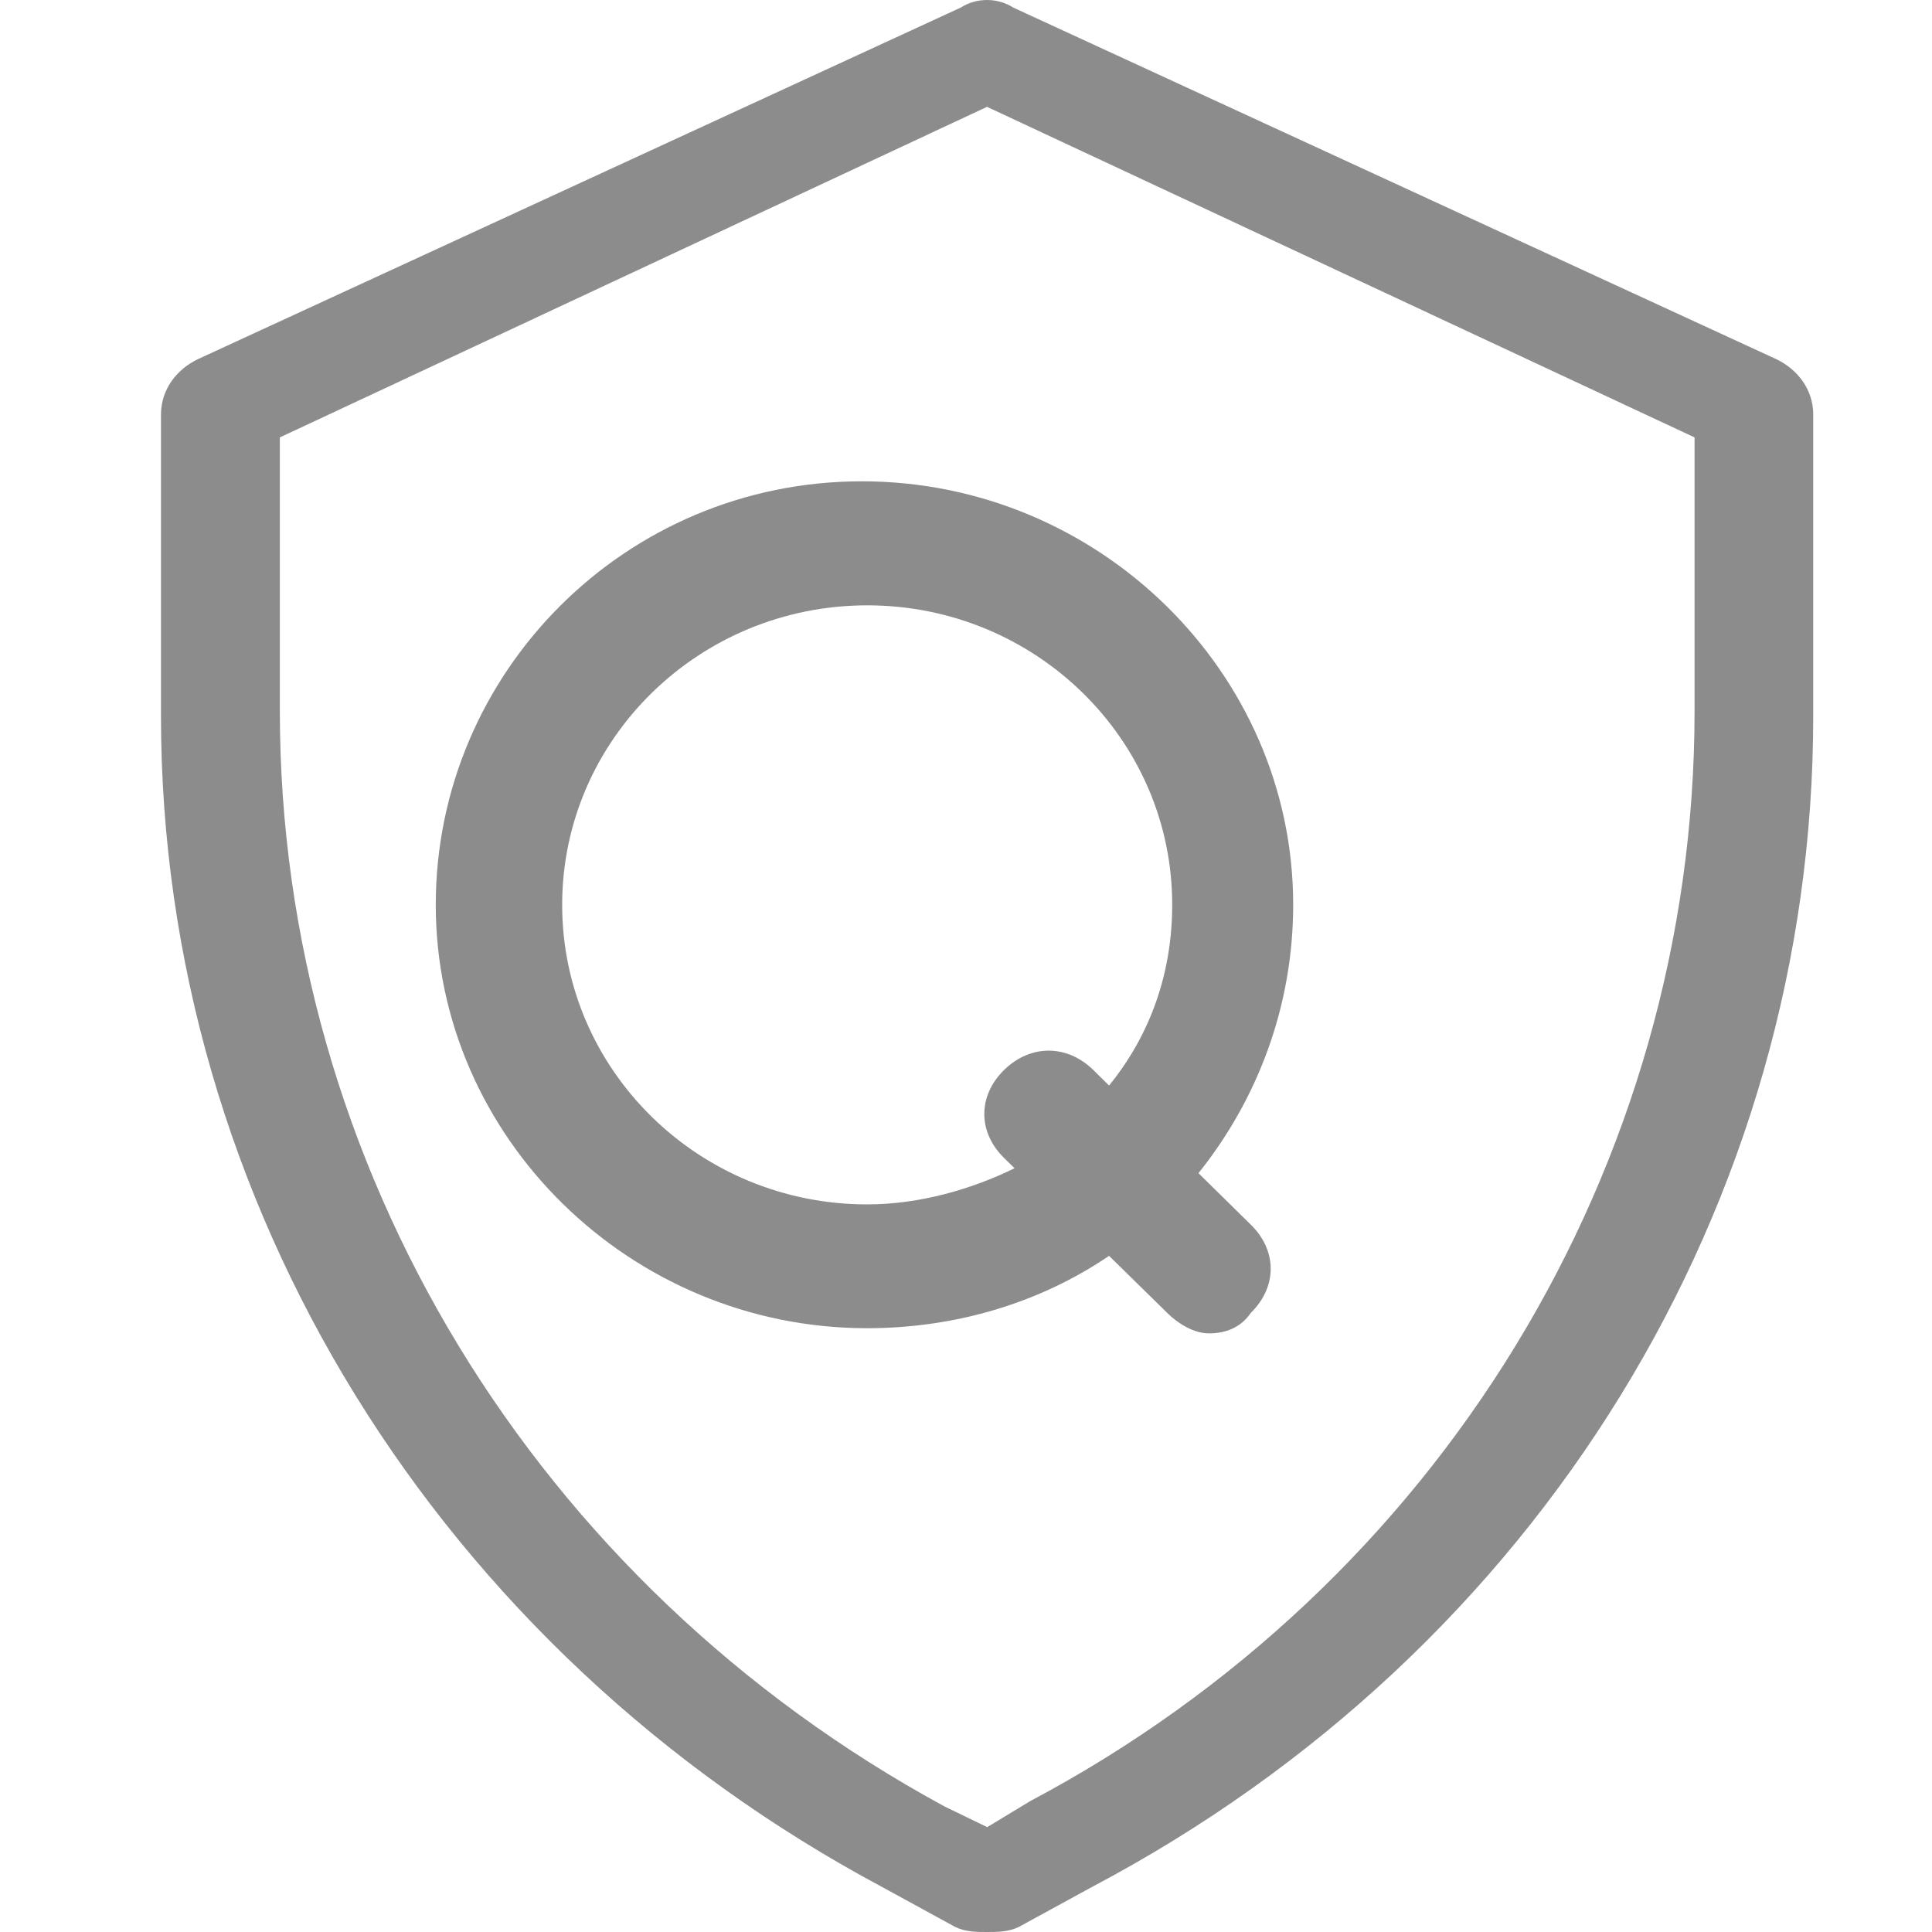 <?xml version="1.0" encoding="UTF-8"?>
<svg width="40px" height="40px" viewBox="0 0 40 40" version="1.1" xmlns="http://www.w3.org/2000/svg" xmlns:xlink="http://www.w3.org/1999/xlink">
    <title>切片</title>
    <g id="产品展示" stroke="none" stroke-width="1" fill="none" fill-rule="evenodd" fill-opacity="0.45">
        <g id="01产品展示01" transform="translate(-480, -778)" fill="#000000" fill-rule="nonzero">
            <g id="content" transform="translate(360, 360)">
                <g id="product/nav/nor备份-2" transform="translate(0, 390)">
                    <g id="icon/nav/02shujudy" transform="translate(120, 28)">
                        <g id="07shujzl" transform="translate(3.333, 0)">
                            <path d="M16.558,0.157 C16.883,-0.052 17.32,-0.052 17.646,0.157 L17.646,0.157 L33.445,7.437 C33.882,7.647 34.208,8.062 34.208,8.583 L34.208,8.583 L34.208,14.825 C34.208,24.918 28.541,34.173 19.282,39.064 L19.282,39.064 L17.757,39.897 C17.539,40 17.32,40 17.102,40 C16.883,40 16.665,40 16.446,39.897 L16.446,39.897 L14.922,39.064 C5.773,34.173 0,24.918 0,14.825 L0,14.825 L0,8.583 C0,8.062 0.325,7.647 0.762,7.437 L0.762,7.437 L16.558,0.157 Z M17.102,2.212 L2.461,9.056 L2.461,14.727 C2.461,24.138 7.748,32.8 16.223,37.401 L16.223,37.401 L17.106,37.829 L17.989,37.294 C26.468,32.8 31.751,24.138 31.751,14.727 L31.751,14.727 L31.751,9.056 L17.102,2.212 Z M14.511,9.965 C19.411,9.965 23.441,13.92 23.441,18.73 C23.441,20.87 22.679,22.791 21.48,24.289 L21.48,24.289 L22.567,25.359 C23.111,25.894 23.111,26.643 22.567,27.178 C22.349,27.499 22.023,27.606 21.698,27.606 C21.373,27.606 21.043,27.392 20.829,27.178 L20.829,27.178 L19.629,26.001 C18.212,26.964 16.473,27.499 14.618,27.499 C9.719,27.499 5.689,23.545 5.689,18.734 C5.689,13.924 9.612,9.965 14.511,9.965 Z M14.623,12.533 C11.137,12.533 8.306,15.311 8.306,18.734 C8.306,22.158 11.137,24.936 14.623,24.936 C15.711,24.936 16.803,24.615 17.672,24.187 L17.672,24.187 L17.454,23.973 C16.91,23.438 16.91,22.689 17.454,22.154 C17.998,21.619 18.76,21.619 19.304,22.154 L19.304,22.154 L19.629,22.475 C20.499,21.405 20.936,20.121 20.936,18.734 C20.94,15.311 18.109,12.533 14.623,12.533 Z" id="形状结合_2_"></path>
                        </g>
                    </g>
                </g>
            </g>
        </g>
    </g>
</svg>